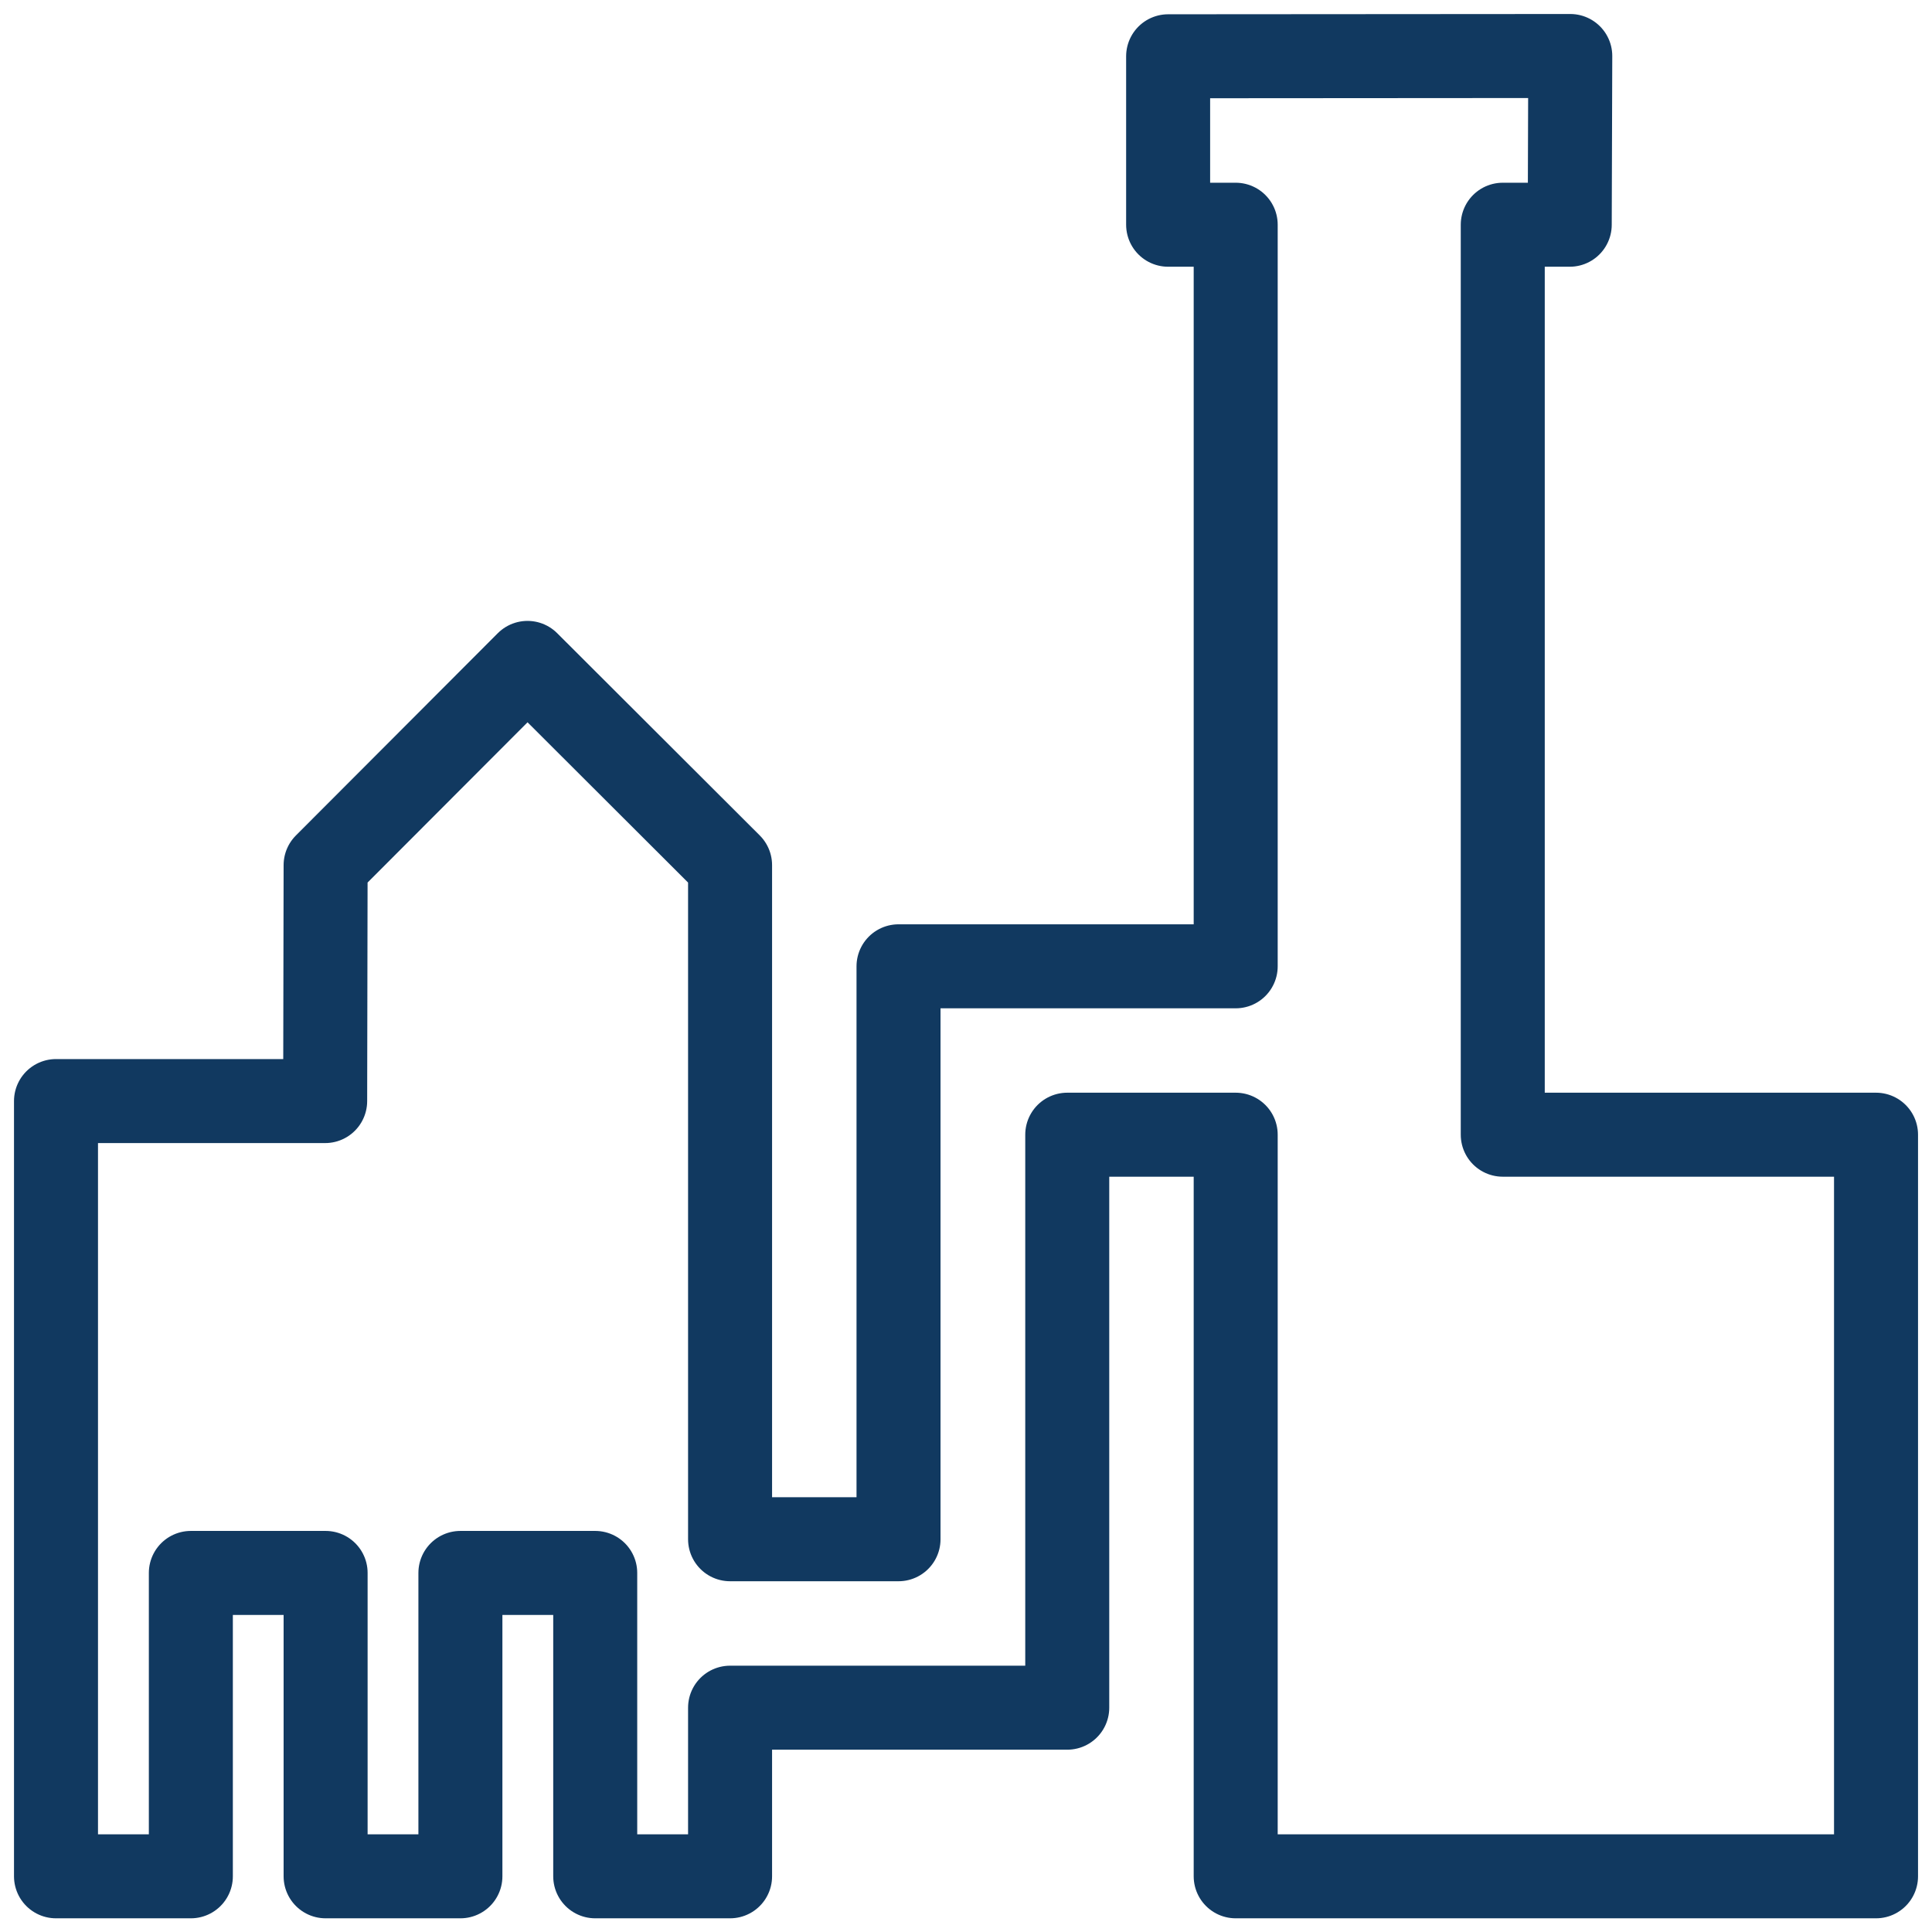 <svg width="69" height="69" viewBox="0 0 69 69" fill="none" xmlns="http://www.w3.org/2000/svg">
<path d="M41.719 2.01L56.081 2L56.062 8.026H53.67V40.525H67.001V67.011H44.132V40.525H38.116V60.989H26.074V67.011H21.258V56.176H16.443V67.011H11.629V56.176H6.816V67.011H2V39.324H11.613L11.629 30.898L18.839 23.675L26.074 30.898V54.973H32.09V34.511H44.132V8.026H41.719V2.01ZM41.719 2.01V8.026H44.132V34.511H32.09V54.973H26.074V30.898L18.839 23.675L11.629 30.898L11.613 39.324H2V67.011H6.816V56.176H11.629V67.011H16.443V56.176H21.258V67.011H26.074V60.989H38.116V40.525H44.132V67.011H67.001V40.525H53.67V8.026H56.062L56.081 2L41.719 2.01Z" stroke="#113960" stroke-width="3" stroke-miterlimit="10" stroke-linecap="round" stroke-linejoin="round"/>
</svg>
